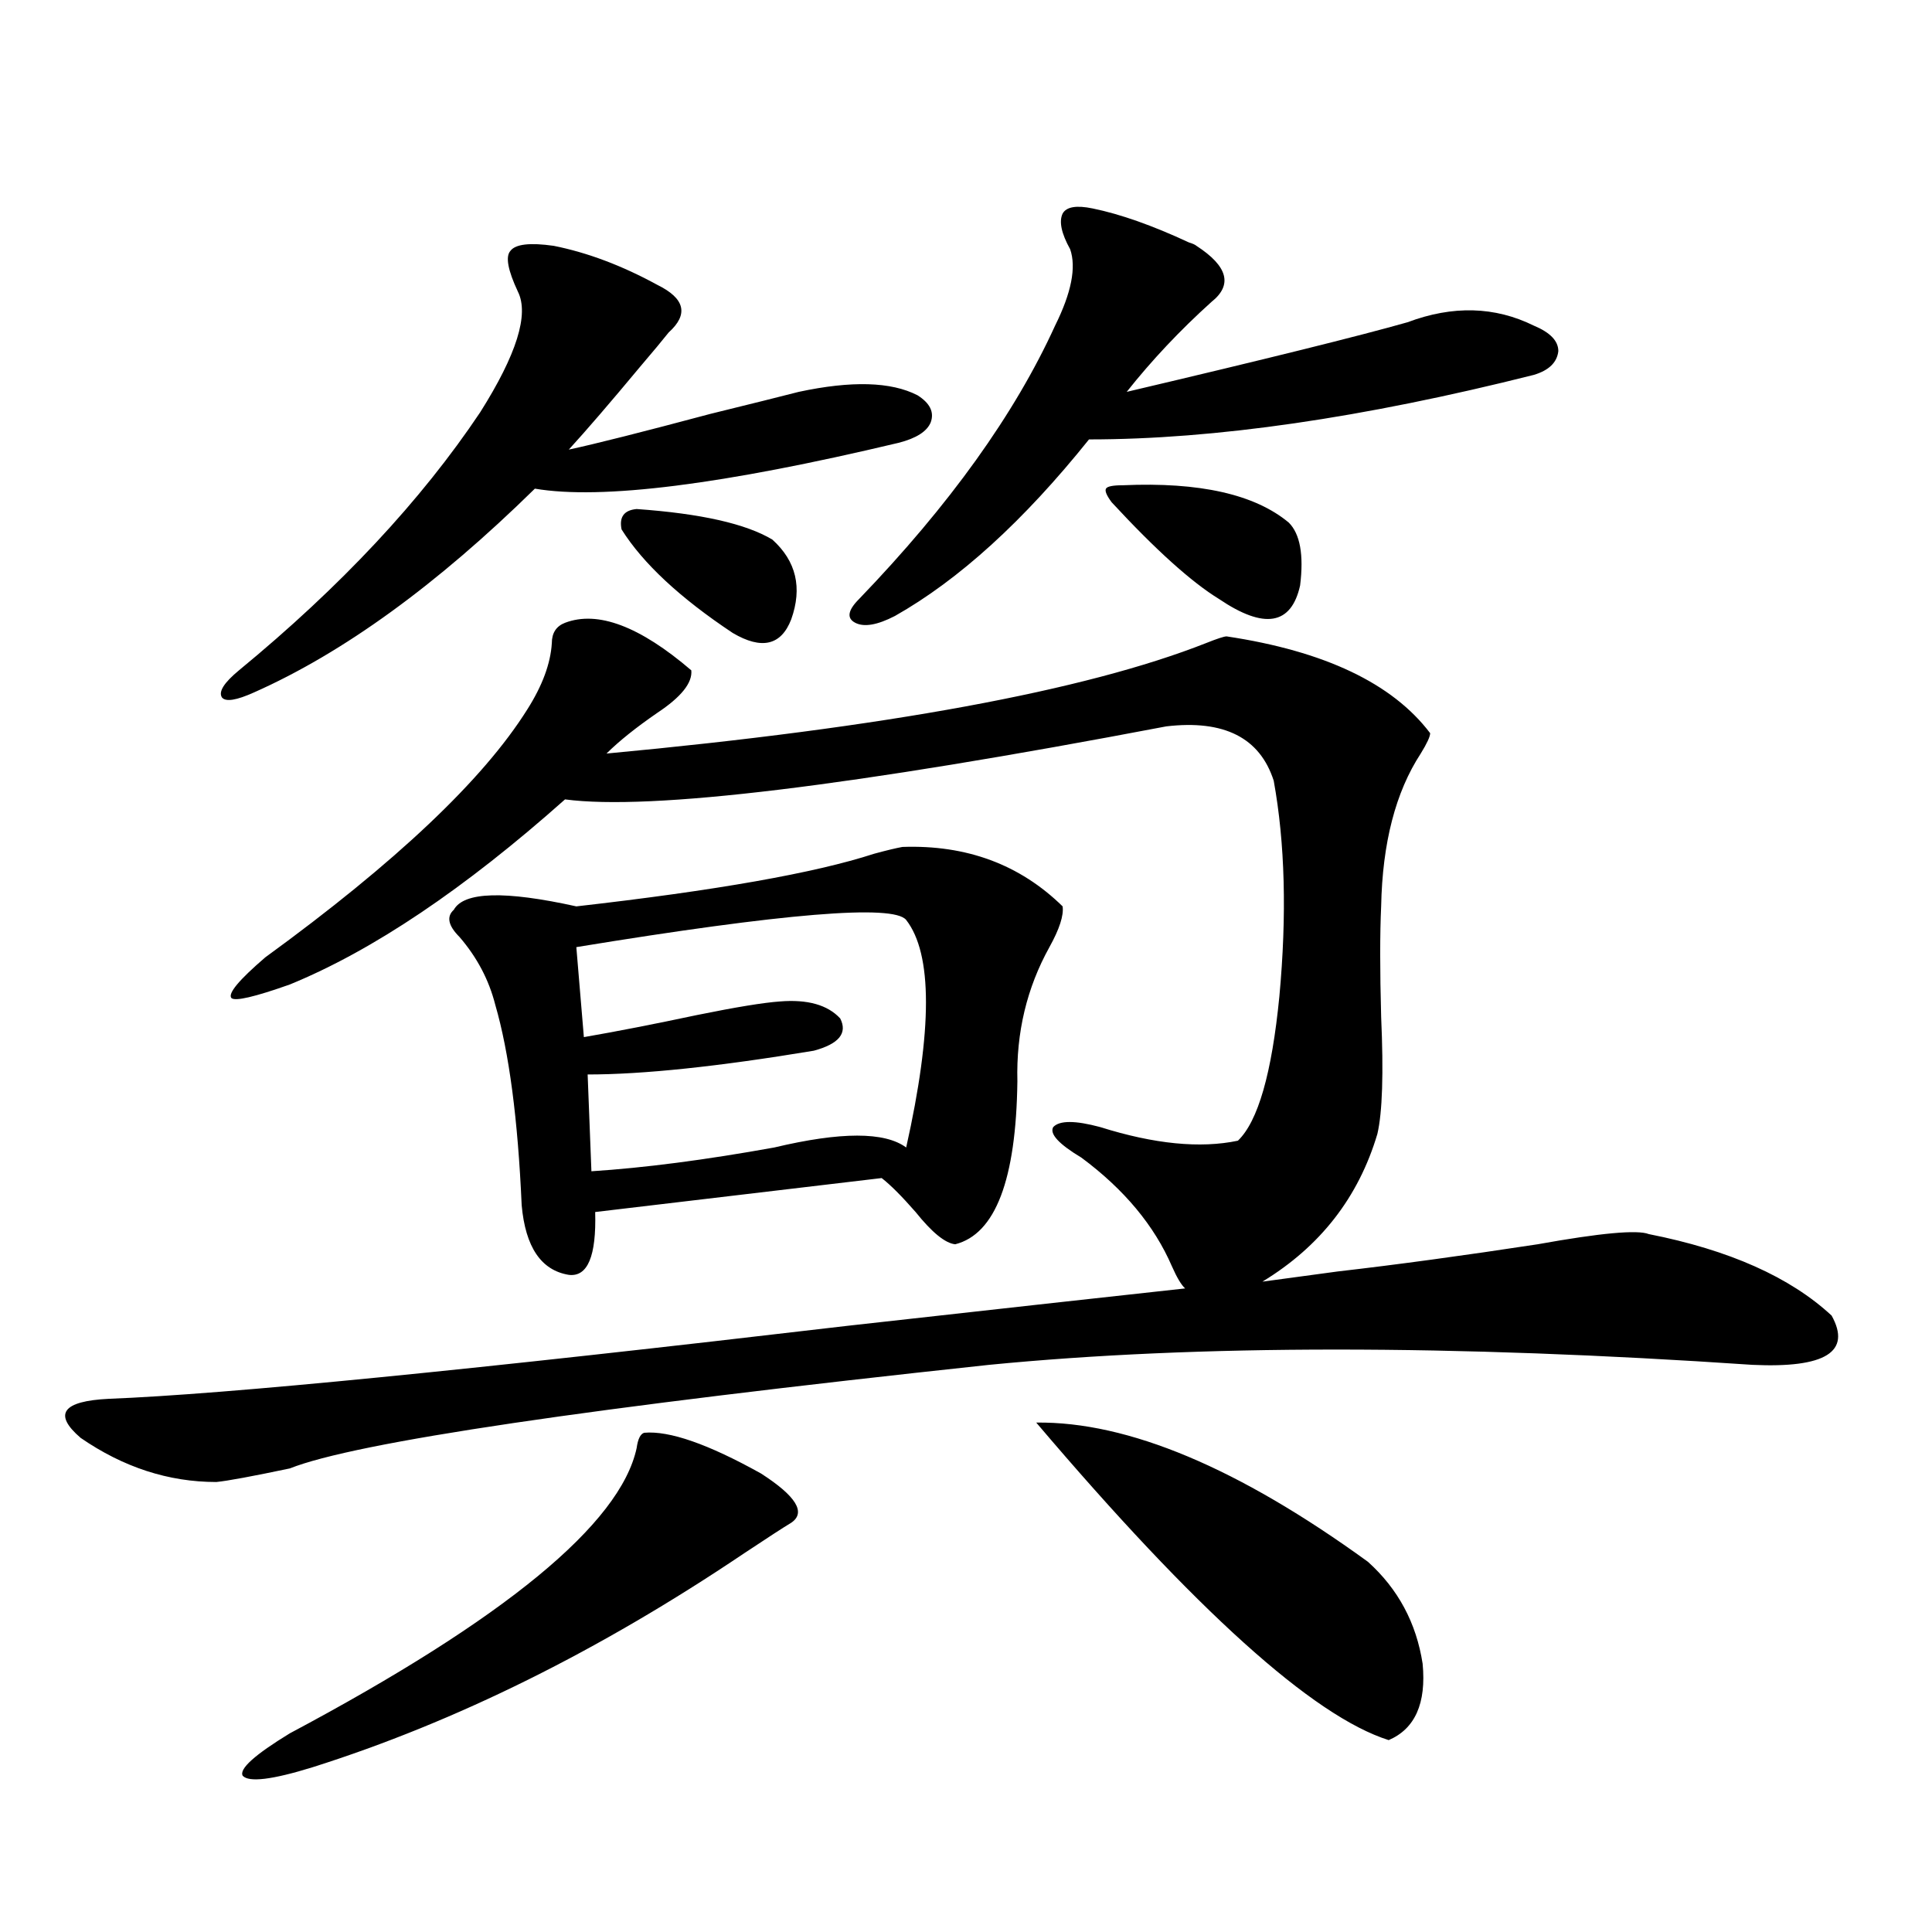 <?xml version="1.0" encoding="utf-8"?>
<!-- Generator: Adobe Illustrator 16.0.0, SVG Export Plug-In . SVG Version: 6.00 Build 0)  -->
<!DOCTYPE svg PUBLIC "-//W3C//DTD SVG 1.1//EN" "http://www.w3.org/Graphics/SVG/1.1/DTD/svg11.dtd">
<svg version="1.1" id="图层_1" xmlns="http://www.w3.org/2000/svg" xmlns:xlink="http://www.w3.org/1999/xlink" x="0px" y="0px"
	 width="1000px" height="1000px" viewBox="0 0 1000 1000" enable-background="new 0 0 1000 1000" xml:space="preserve">
<path d="M692.446,658.102c30.563-3.516,65.029-8.198,103.412-14.063c32.515-5.85,51.706-7.608,57.56-5.273
	c41.615,8.212,73.169,22.275,94.632,42.188c10.396,18.759-3.262,27.246-40.975,25.488c-155.453-10.547-287.157-10.547-395.112,0
	c-207.479,22.275-328.132,40.141-361.942,53.613c-19.512,4.106-32.194,6.455-38.048,7.031c-24.725,0-48.139-7.608-70.242-22.852
	c-14.313-12.305-9.436-19.034,14.634-20.215c60.486-2.334,187.953-14.941,382.43-37.793c78.688-8.789,136.902-15.23,174.63-19.336
	c-1.951-1.758-4.237-5.562-6.829-11.426c-9.115-21.094-24.725-39.839-46.828-56.25c-11.707-7.031-16.585-12.305-14.634-15.82
	c3.247-3.516,11.372-3.516,24.39,0c27.957,8.789,51.706,11.137,71.218,7.031c10.396-9.956,17.561-34.854,21.463-74.707
	c3.902-42.188,2.927-79.39-2.927-111.621c-7.164-22.261-25.7-31.641-55.608-28.125c-163.258,31.064-266.99,43.657-311.212,37.793
	c-52.041,46.294-99.51,78.223-142.436,95.801c-18.216,6.455-28.292,8.789-30.243,7.031c-1.951-2.334,3.902-9.366,17.561-21.094
	c67.636-49.219,112.833-91.983,135.606-128.32c7.805-12.305,12.027-23.73,12.683-34.277c0-5.273,2.271-8.789,6.829-10.547
	c16.905-6.441,38.688,1.758,65.364,24.609c0.641,6.455-5.213,13.774-17.561,21.973c-11.066,7.622-19.847,14.653-26.341,21.094
	c144.387-13.472,247.799-32.52,310.236-57.129c5.854-2.334,9.421-3.516,10.731-3.516c50.73,7.622,85.852,24.321,105.363,50.098
	c0,1.758-1.631,5.273-4.878,10.547c-13.018,19.927-19.847,46.294-20.487,79.102c-0.655,14.063-0.655,33.11,0,57.129
	c1.296,29.306,0.641,49.521-1.951,60.645c-9.756,32.822-29.603,58.31-59.511,76.465c4.543-0.577,11.052-1.456,19.512-2.637
	C681.38,659.571,687.889,658.692,692.446,658.102z M286.603,127.242c17.561,3.516,35.441,10.259,53.657,20.215
	c14.299,7.031,16.25,15.244,5.854,24.609c-3.262,4.106-8.14,9.97-14.634,17.578c-15.609,18.759-27.972,33.11-37.072,43.066
	c13.658-2.925,38.048-9.077,73.169-18.457c21.463-5.273,36.737-9.077,45.853-11.426c27.316-5.85,47.804-5.273,61.462,1.758
	c6.494,4.106,8.78,8.789,6.829,14.063c-1.951,4.697-7.484,8.212-16.585,10.547c-91.064,21.684-153.822,29.594-188.288,23.73
	c-50.73,49.809-99.189,84.966-145.362,105.469c-9.115,4.106-14.634,4.985-16.585,2.637c-1.951-2.925,0.976-7.608,8.78-14.063
	c52.682-43.355,94.297-87.891,124.875-133.594c18.856-29.883,25.365-50.674,19.512-62.402c-5.213-11.124-6.509-18.155-3.902-21.094
	C266.756,126.364,274.24,125.485,286.603,127.242z M333.431,741.598c13.003-1.167,33.17,5.864,60.486,21.094
	c18.201,11.728,23.414,20.215,15.609,25.488c-3.902,2.348-12.042,7.622-24.39,15.82c-74.8,50.386-149.265,87.3-223.409,110.742
	c-20.822,6.441-32.85,7.91-36.097,4.395c-1.951-3.516,6.174-10.849,24.39-21.972c111.217-59.189,171.048-108.394,179.508-147.656
	C330.169,744.825,331.479,742.188,333.431,741.598z M467.086,438.375c33.17-1.167,60.807,9.091,82.925,30.762
	c0.641,4.697-1.631,11.728-6.829,21.094c-11.707,21.094-17.24,44.248-16.585,69.434c-0.655,50.977-11.387,79.102-32.194,84.375
	c-5.213-0.577-12.042-6.152-20.487-16.699c-7.164-8.198-13.018-14.063-17.561-17.578L308.065,627.34
	c0.641,22.852-3.902,33.701-13.658,32.52c-14.313-2.334-22.438-14.351-24.39-36.035c-1.951-44.522-6.509-79.102-13.658-103.711
	c-3.262-12.881-9.436-24.609-18.536-35.156c-5.854-5.85-6.829-10.547-2.927-14.063c5.198-9.366,26.341-9.956,63.413-1.758
	c72.193-8.198,123.564-17.276,154.143-27.246C458.946,440.133,463.824,438.966,467.086,438.375z M298.31,490.231l3.902,46.582
	c16.905-2.925,36.417-6.729,58.535-11.426c20.152-4.092,34.466-6.441,42.926-7.031c14.299-1.167,24.71,1.758,31.219,8.789
	c3.902,7.622-0.655,13.184-13.658,16.699c-49.435,8.212-88.458,12.305-117.07,12.305l1.951,50.098
	c27.316-1.758,58.855-5.85,94.632-12.305c34.466-8.198,57.225-8.198,68.291,0c13.658-60.933,13.658-100.195,0-117.773
	C462.528,467.97,405.624,472.653,298.31,490.231z M329.528,263.473c33.17,2.348,56.584,7.622,70.242,15.82
	c12.348,11.137,15.609,24.912,9.756,41.309c-5.213,13.486-15.289,15.82-30.243,7.031c-27.316-18.155-46.508-36.035-57.56-53.613
	C320.413,267.579,323.02,264.063,329.528,263.473z M565.62,107.906c14.299,2.939,30.884,8.789,49.755,17.578
	c1.951,0.591,3.247,1.181,3.902,1.758c16.25,10.547,18.856,20.215,7.805,29.004c-16.265,14.653-30.898,30.185-43.901,46.582
	c72.193-16.988,120.638-29.004,145.362-36.035c23.414-8.789,45.197-8.198,65.364,1.758c8.445,3.516,12.683,7.91,12.683,13.184
	c-0.655,5.864-4.878,9.97-12.683,12.305c-88.458,22.275-165.209,33.398-230.238,33.398c-33.825,42.188-67.315,72.661-100.485,91.406
	c-9.115,4.697-15.944,5.864-20.487,3.516c-4.558-2.334-3.902-6.441,1.951-12.305c46.828-48.628,80.639-95.801,101.461-141.504
	c8.445-16.988,11.052-30.171,7.805-39.551c-4.558-8.198-5.854-14.351-3.902-18.457C551.962,107.028,557.16,106.149,565.62,107.906z
	 M536.353,736.324c47.469-0.577,104.708,23.442,171.703,72.07c15.609,14.063,25.03,31.641,28.292,52.734
	c1.951,20.503-3.902,33.687-17.561,39.551C679.764,888.375,618.942,833.581,536.353,736.324z M575.376,259.957
	c-2.606-3.516-3.582-5.85-2.927-7.031c0.641-1.167,3.567-1.758,8.78-1.758c39.664-1.758,68.291,4.697,85.852,19.336
	c5.854,5.864,7.805,16.699,5.854,32.52c-4.558,20.517-18.536,22.852-41.95,7.031C616.671,301.266,598.135,284.567,575.376,259.957z"
	/>
</svg>
